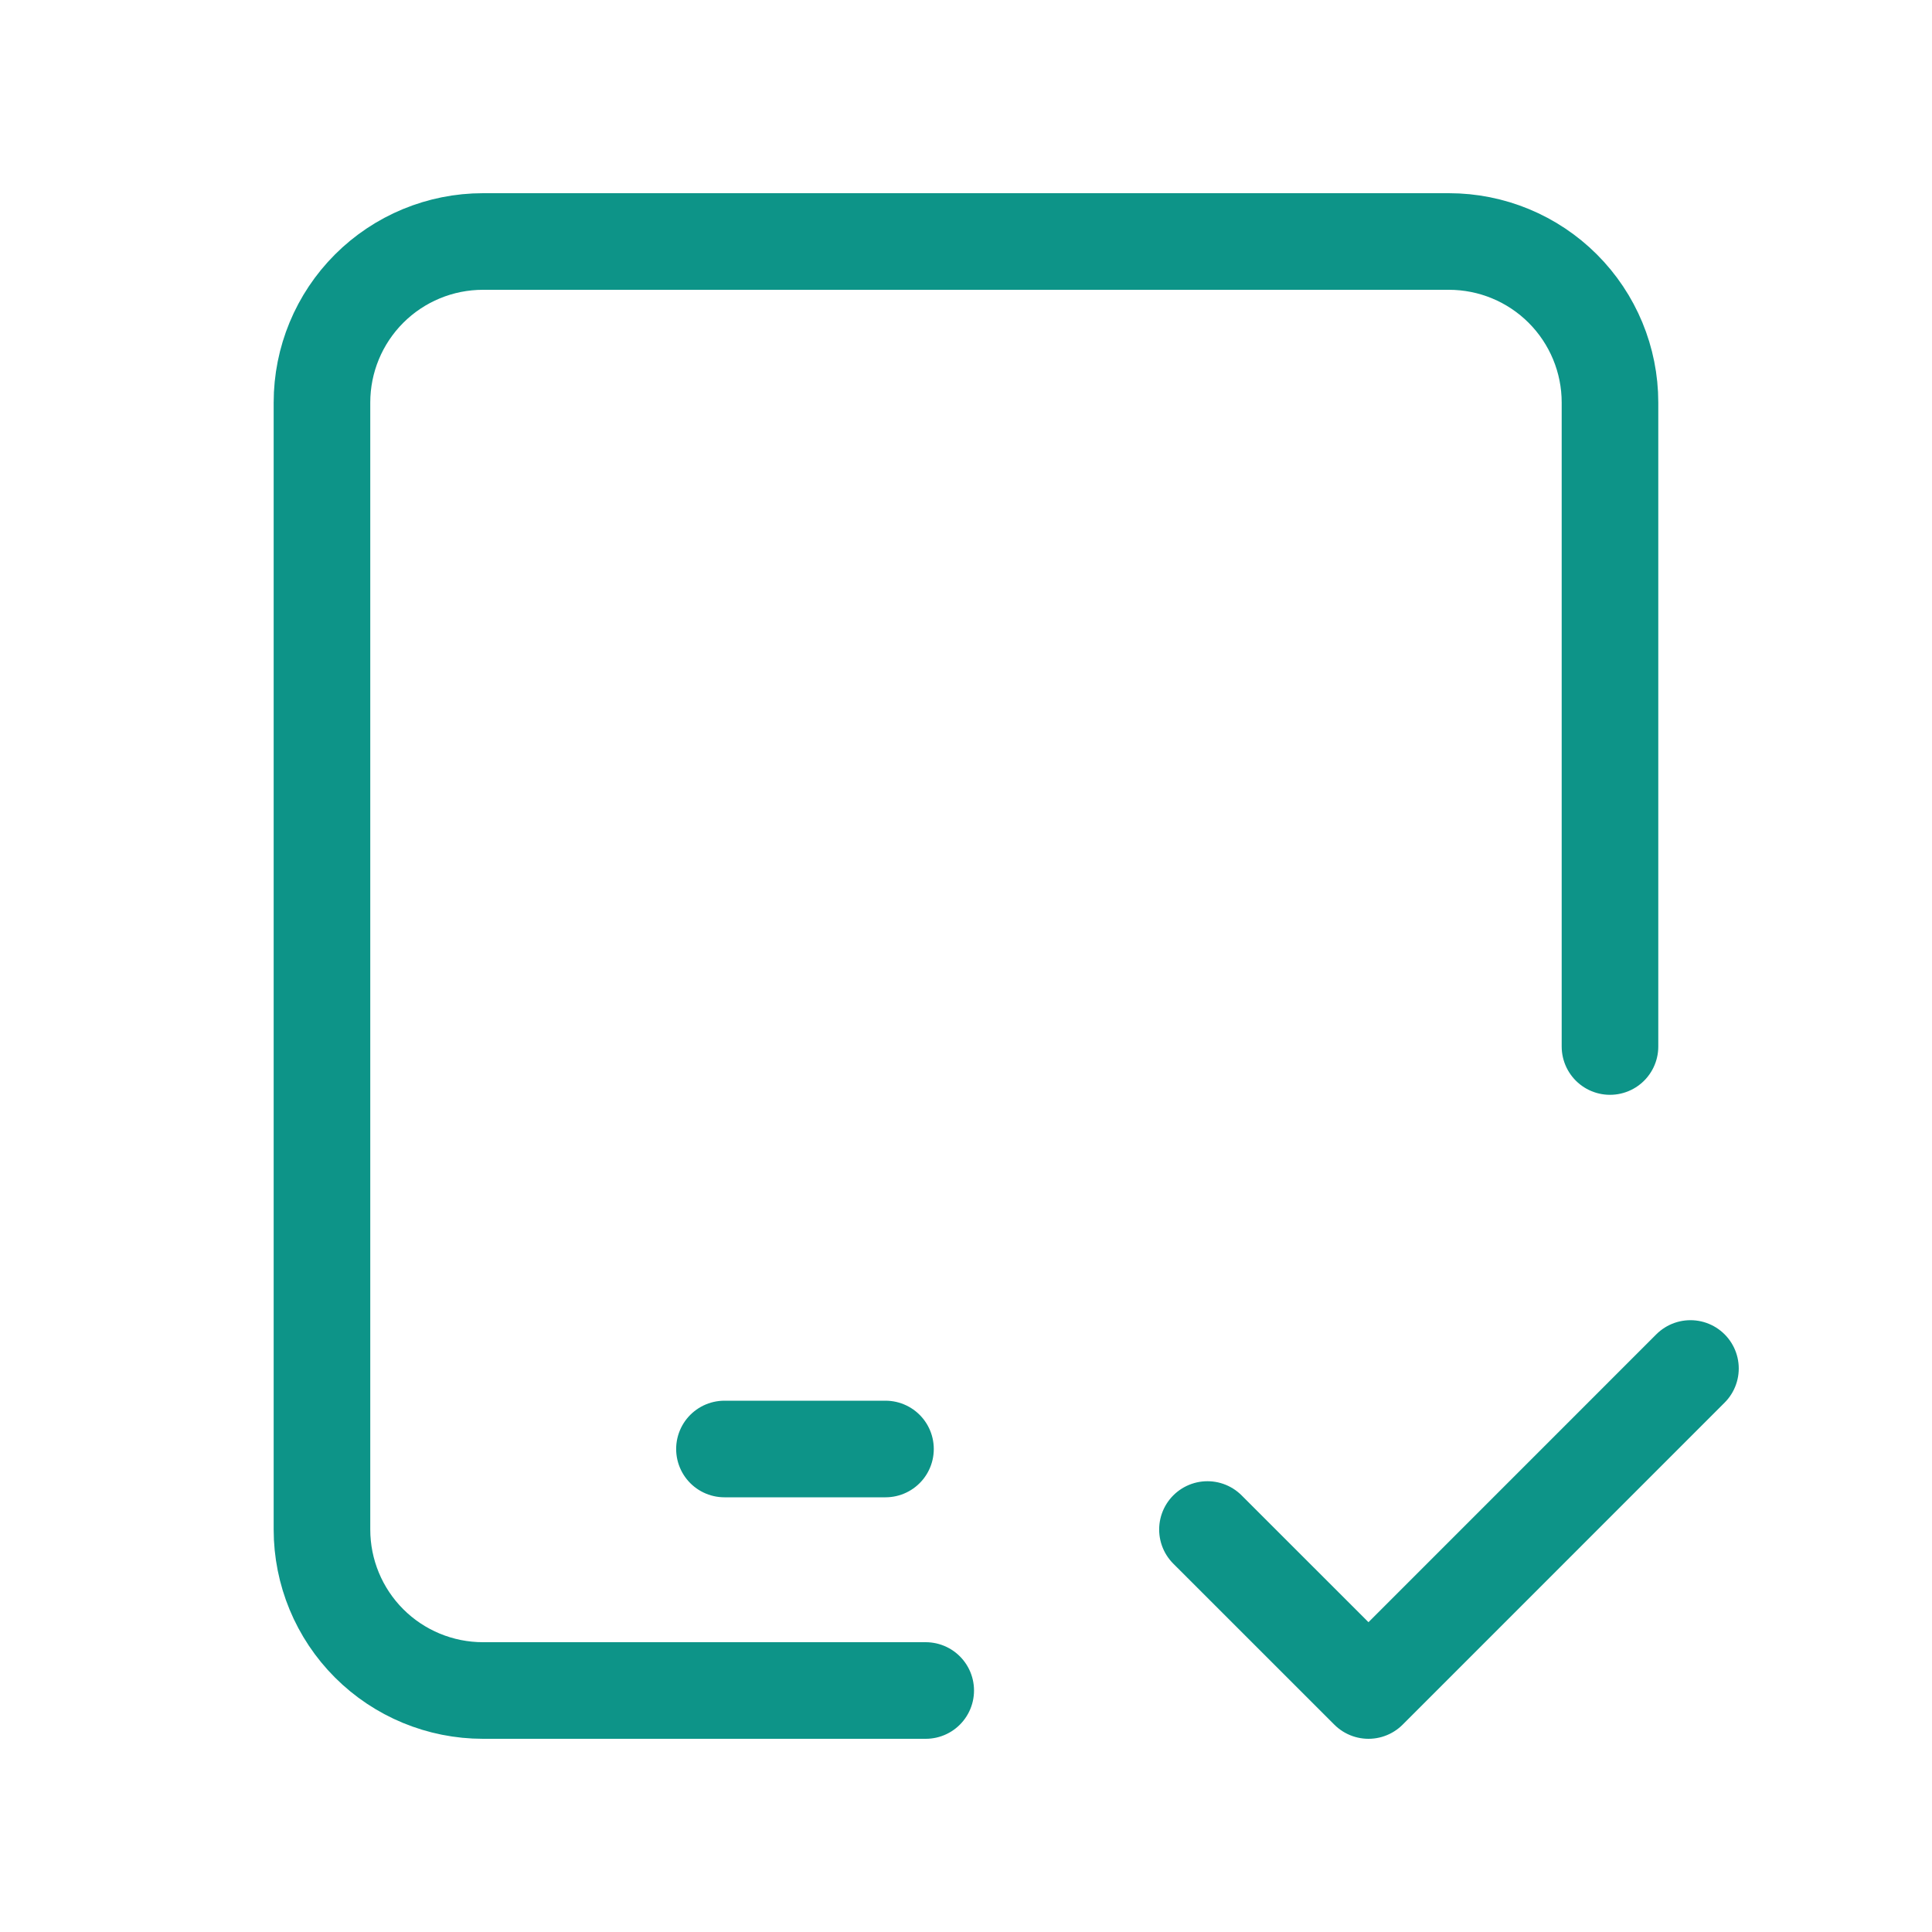 <svg width="40" height="40" viewBox="0 0 40 40" fill="none" xmlns="http://www.w3.org/2000/svg">
<path d="M19.166 35H9.999C9.115 35 8.267 34.649 7.642 34.024C7.017 33.399 6.666 32.551 6.666 31.667V8.333C6.666 7.449 7.017 6.601 7.642 5.976C8.267 5.351 9.115 5 9.999 5H29.999C30.883 5 31.731 5.351 32.356 5.976C32.981 6.601 33.333 7.449 33.333 8.333V21.667M14.999 30H18.333M24.999 31.667L28.333 35L34.999 28.333" stroke="#0D9488" stroke-width="2" stroke-linecap="round" stroke-linejoin="round"/>
</svg>
